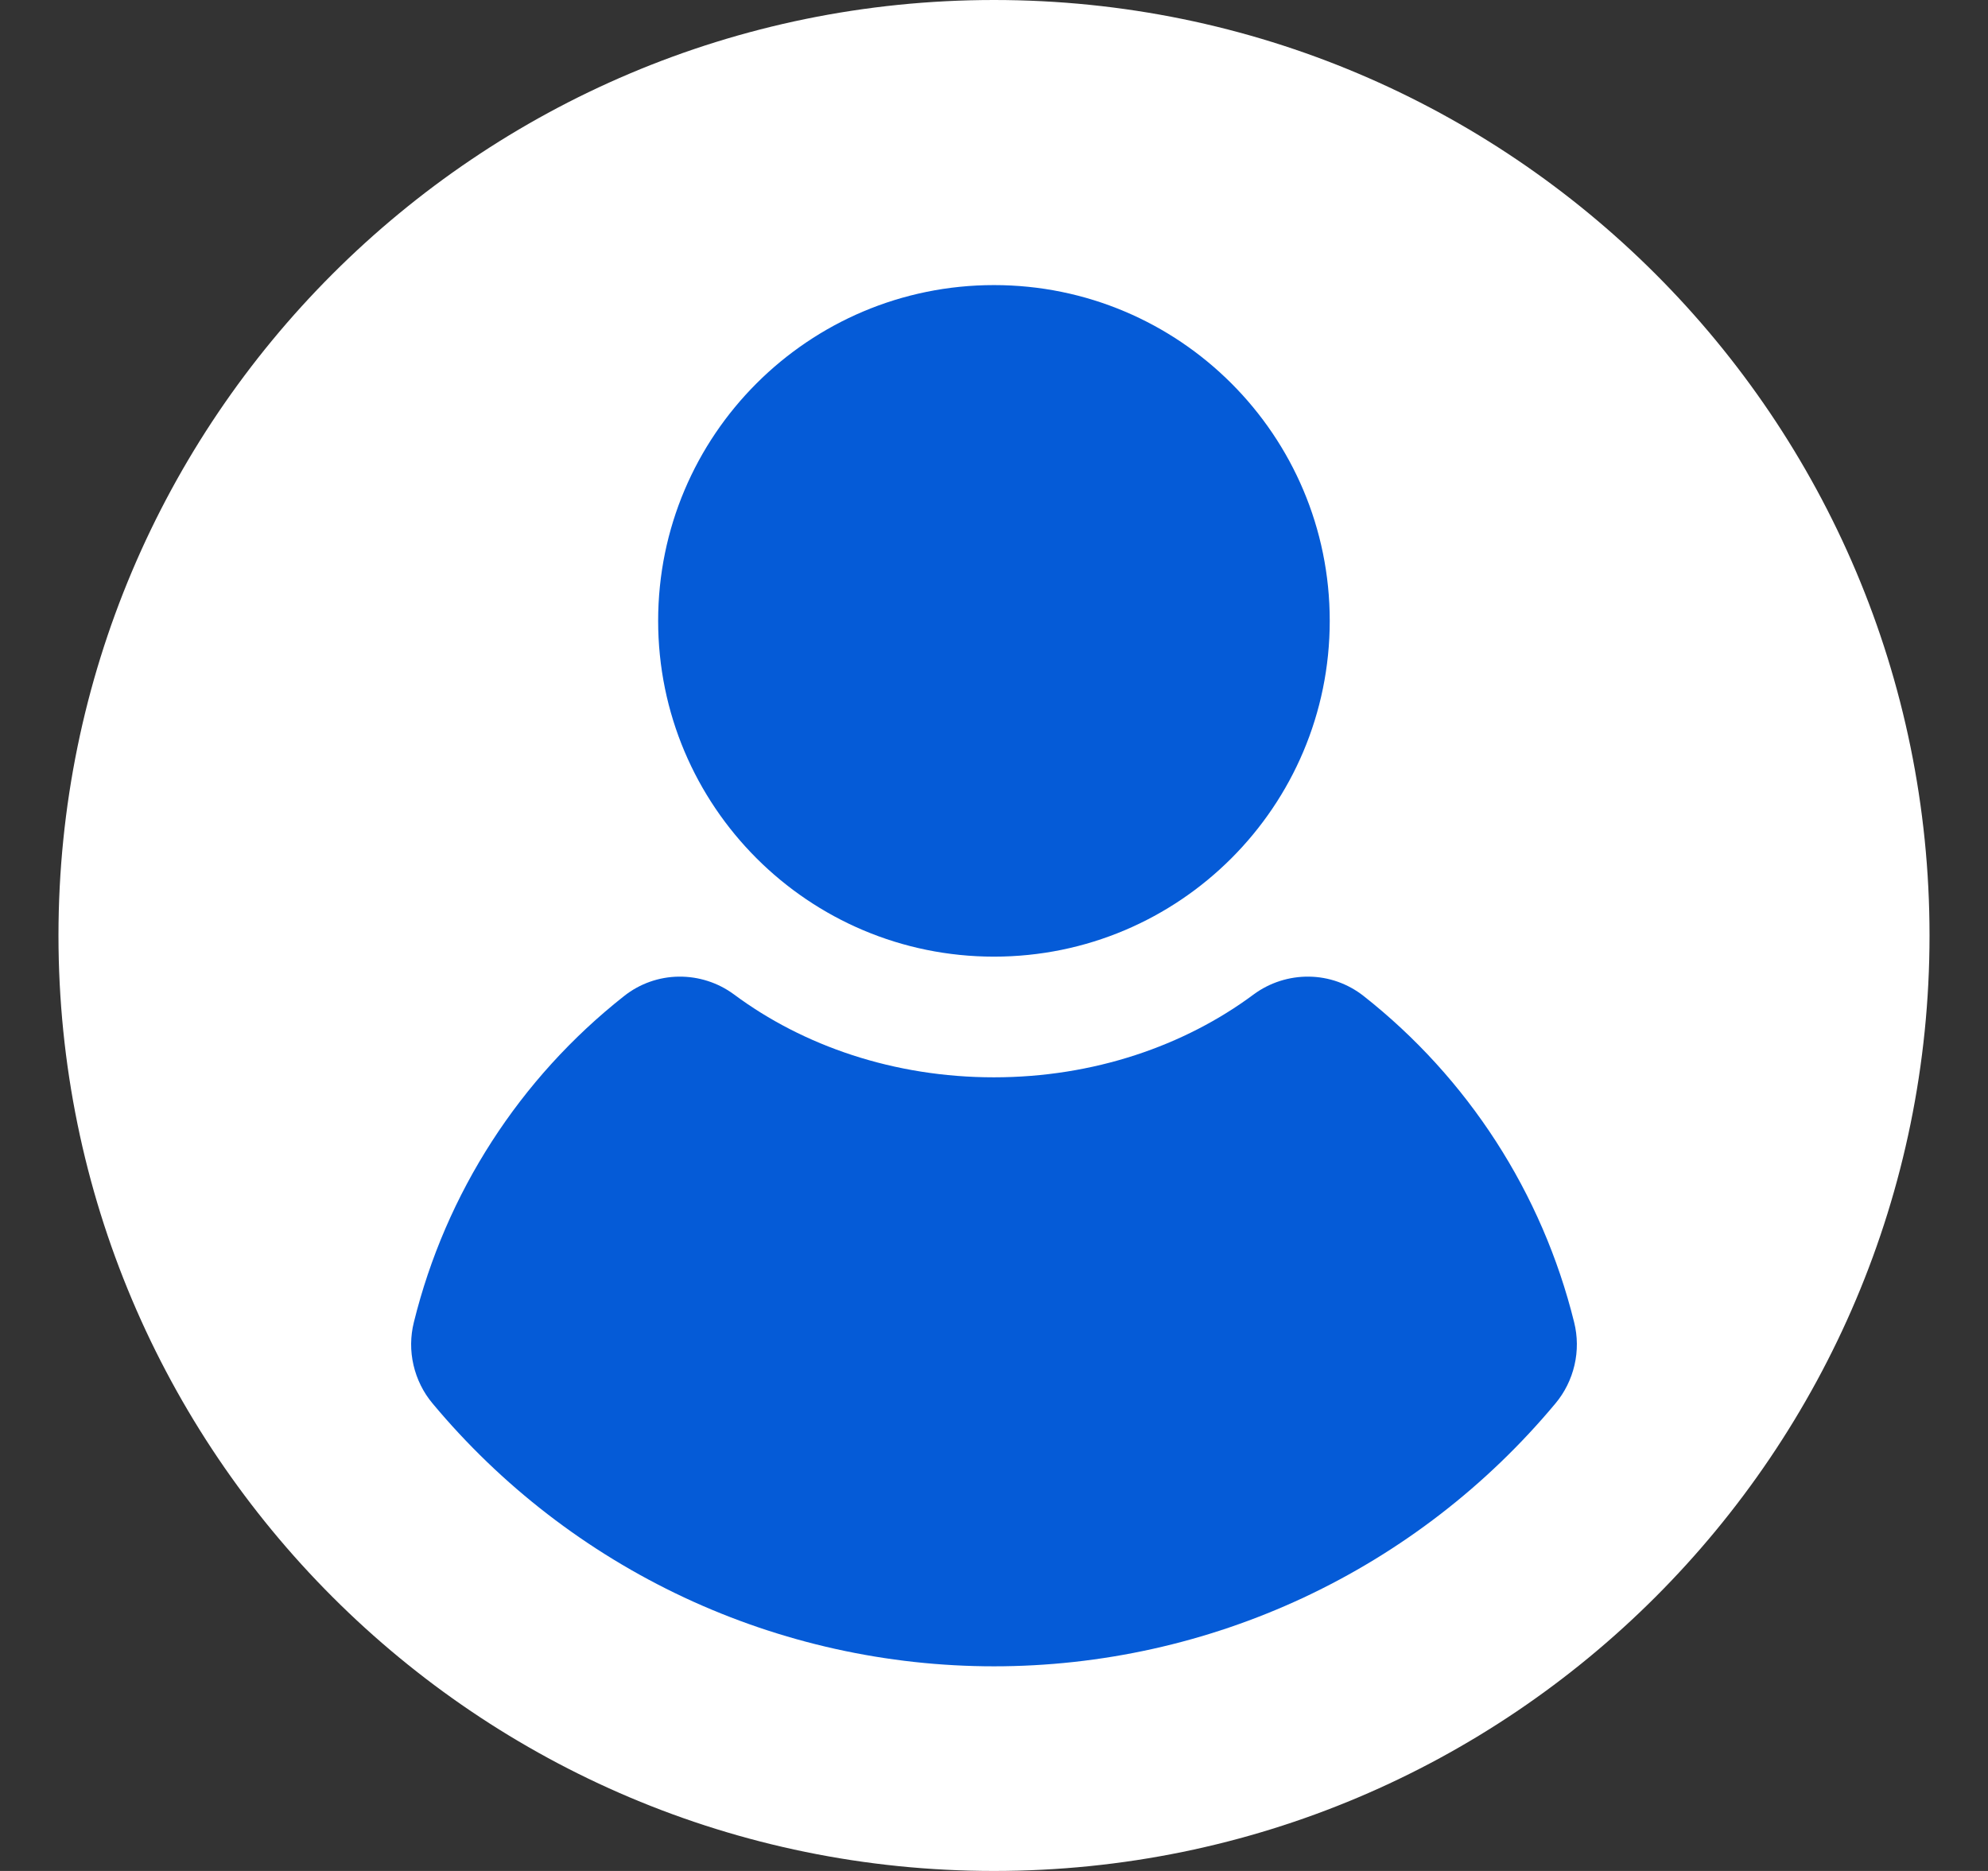 <svg width="17" height="16" viewBox="0 0 17 16" fill="none" xmlns="http://www.w3.org/2000/svg">
<rect x="0" y="0" width="17" height="16" fill="#333333" stroke="none"/>
<g clip-path="url(#clip0_1657_716)">
<path d="M8.5 16C12.918 16 16.5 12.418 16.5 8C16.5 3.582 12.918 0 8.5 0C4.082 0 0.5 3.582 0.5 8C0.5 12.418 4.082 16 8.5 16Z" fill="white"/>
<path d="M13.461 11.308C13.491 11.428 13.492 11.554 13.464 11.674C13.436 11.795 13.38 11.908 13.301 12.002C12.714 12.706 11.98 13.272 11.15 13.661C10.321 14.049 9.416 14.25 8.5 14.25C7.584 14.25 6.679 14.049 5.85 13.661C5.02 13.272 4.286 12.706 3.699 12.002C3.62 11.908 3.564 11.795 3.536 11.674C3.508 11.554 3.509 11.428 3.539 11.308C3.811 10.204 4.444 9.221 5.338 8.517C5.471 8.412 5.635 8.354 5.804 8.352C5.974 8.35 6.139 8.403 6.275 8.503C6.869 8.945 7.647 9.213 8.499 9.213C9.35 9.213 10.128 8.945 10.722 8.503C10.858 8.403 11.024 8.35 11.193 8.352C11.363 8.354 11.526 8.412 11.66 8.517C12.554 9.221 13.188 10.203 13.461 11.308Z" fill="#055BD7"/>
<path d="M8.5 8.181C10.086 8.181 11.371 6.895 11.371 5.309C11.371 3.723 10.086 2.438 8.5 2.438C6.914 2.438 5.628 3.723 5.628 5.309C5.628 6.895 6.914 8.181 8.5 8.181Z" fill="#055BD7"/>
</g>
<defs>
<clipPath id="clip0_1657_716">
<rect width="16" height="16" fill="white" transform="translate(0.5)"/>
</clipPath>
</defs>
</svg>
